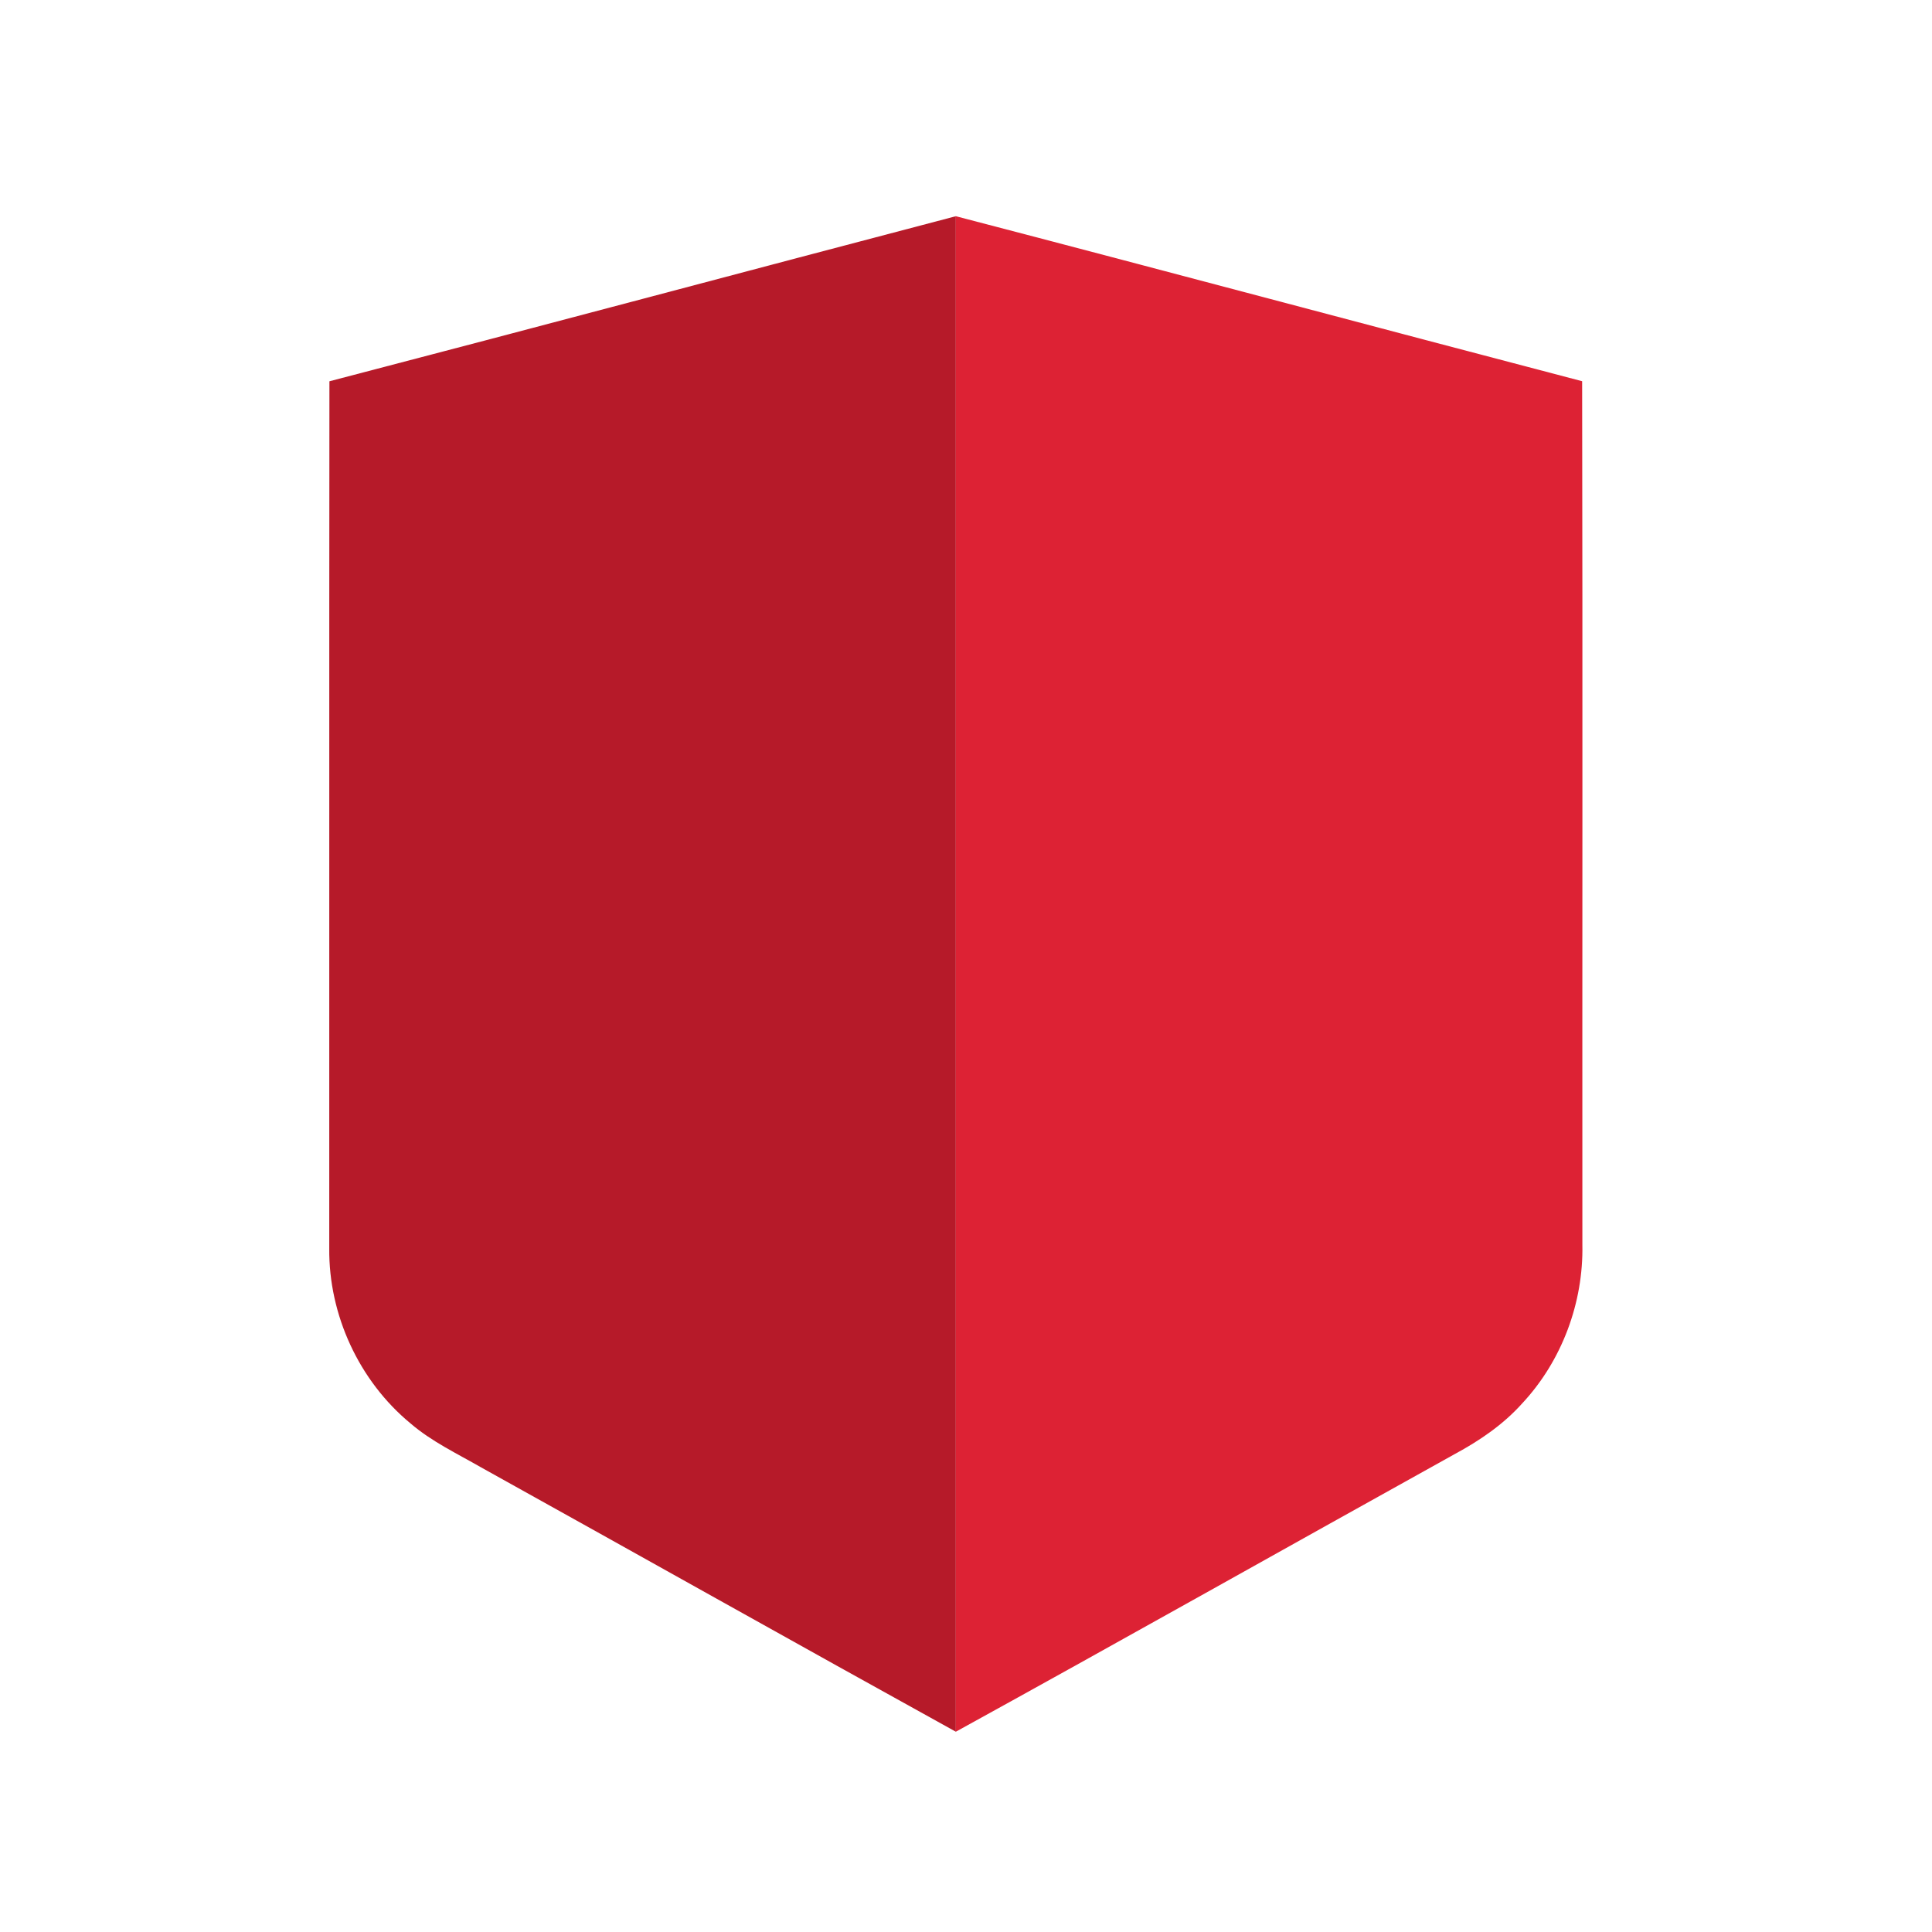 <svg width="57" height="57" viewBox="0 0 57 57" fill="none" xmlns="http://www.w3.org/2000/svg">
<path d="M9.719 11.249C15.883 9.643 22.038 7.995 28.2 6.379C28.2 21.283 28.2 36.187 28.2 51.091C23.524 48.507 18.866 45.888 14.197 43.294C13.486 42.885 12.734 42.531 12.108 41.992C10.594 40.741 9.695 38.794 9.714 36.832C9.718 28.304 9.71 19.777 9.719 11.249Z" fill="#B61A29"/>
<path d="M28.2 6.379C34.363 7.985 40.516 9.634 46.678 11.247C46.695 19.739 46.68 28.231 46.685 36.723C46.719 38.433 46.08 40.15 44.911 41.403C44.352 42.029 43.651 42.505 42.917 42.901C38.009 45.626 33.118 48.384 28.2 51.091C28.2 36.187 28.2 21.283 28.2 6.379Z" fill="#DD2234"/>
</svg>
